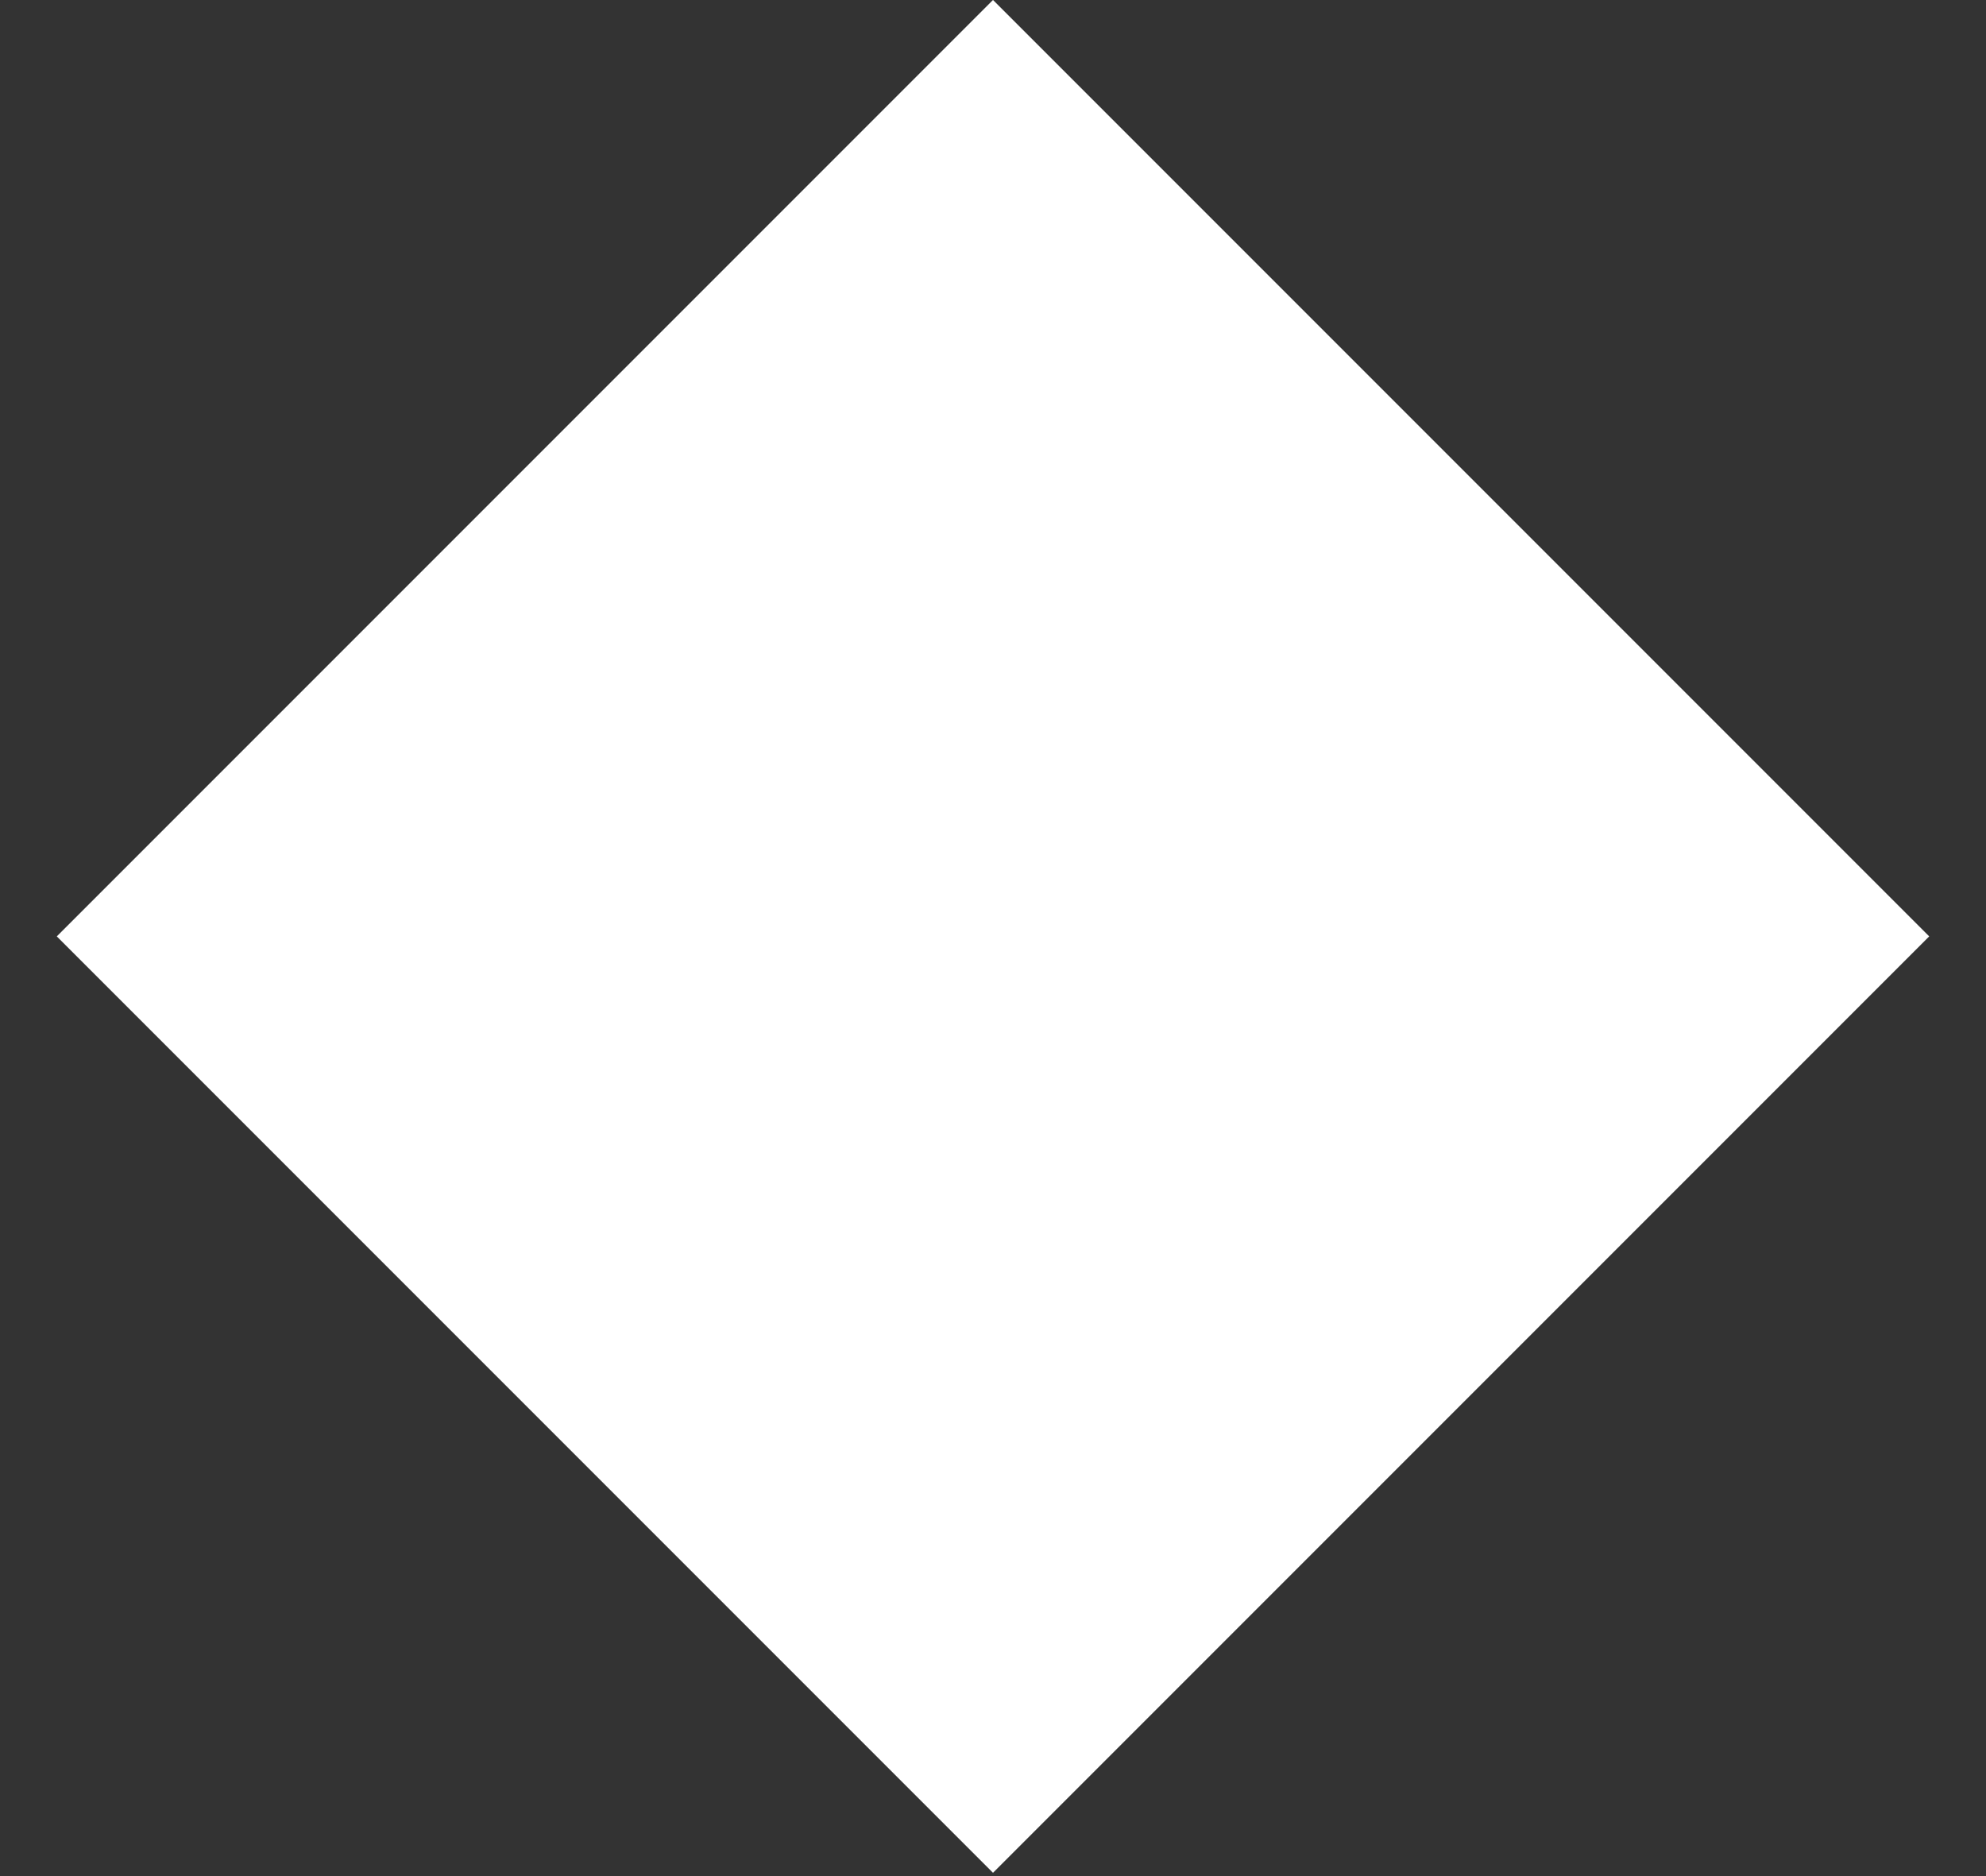 <?xml version="1.0" encoding="UTF-8"?> <svg xmlns="http://www.w3.org/2000/svg" width="18" height="17" viewBox="0 0 18 17" fill="none"><rect x="0" y="0" width="18" height="17" fill="#333333" stroke="none"/><rect x="9" y="2.828" width="8" height="8" transform="rotate(45 9 2.828)" fill="white" stroke="white" stroke-width="4"></rect></svg> 